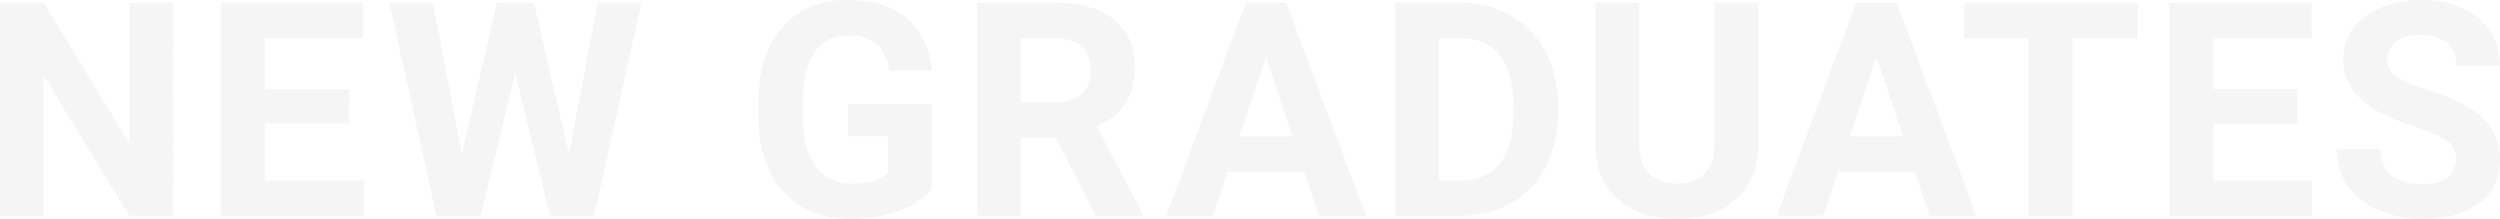 <svg viewBox="0 0 1085.28 94.96" xmlns="http://www.w3.org/2000/svg"><g fill="#e6e6e6" opacity=".4"><path d="m75.16 93.69h-19l-37.16-60.81v60.81h-19v-92.42h19l37.18 60.94v-60.94h19z"/><path d="m151.54 53.64h-36.54v24.75h42.91v15.3h-62v-92.42h61.83v15.42h-42.74v22h36.56z"/><path d="m247 67 12.42-65.73h19l-20.52 92.42h-19.17l-15-61.82-15.09 61.82h-19.17l-20.47-92.42h19l12.5 65.63 15.19-65.63h16.12z"/><path d="m404.58 82q-5.13 6.17-14.53 9.55a60.7 60.7 0 0 1 -20.82 3.45 41.24 41.24 0 0 1 -21-5.24 34.9 34.9 0 0 1 -14-15.2q-4.92-10-5.05-23.42v-6.33q0-13.83 4.67-24a34.55 34.55 0 0 1 13.45-15.45 38.8 38.8 0 0 1 20.6-5.36q16.43 0 25.7 7.84t11 22.82h-18.55q-1.28-7.93-5.62-11.62t-12-3.68q-9.72 0-14.79 7.3t-5.14 21.71v5.9q0 14.54 5.52 22t16.18 7.42q10.72 0 15.3-4.57v-15.96h-17.29v-14h36.37z"/><path d="m458.29 59.86h-15.17v33.83h-19v-92.42h34.34q16.38 0 25.26 7.3t8.89 20.63q0 9.47-4.09 15.77t-12.45 10.03l20 37.77v.89h-20.45zm-15.17-15.43h15.36q7.17 0 11.11-3.65t3.94-10.06q0-6.52-3.72-10.28t-11.39-3.75h-15.3z"/><path d="m566.32 74.65h-33.39l-6.35 19h-20.25l34.41-92.38h17.64l34.62 92.42h-20.27zm-28.25-15.43h23.11l-11.62-34.59z"/><path d="m605.67 93.69v-92.42h28.43a43.2 43.2 0 0 1 21.81 5.49 38.32 38.32 0 0 1 15 15.62 48.1 48.1 0 0 1 5.4 23v4.25a48.3 48.3 0 0 1 -5.31 22.92 38.07 38.07 0 0 1 -14.95 15.56 43.53 43.53 0 0 1 -21.78 5.58zm19-77v61.7h9.2q11.18 0 17.08-7.3t6-20.88v-4.89q0-14.08-5.84-21.36t-17.01-7.27z"/><path d="m763.41 1.27v60.87q0 15.18-9.49 24t-25.92 8.86q-16.18 0-25.71-8.57t-9.71-23.55v-61.61h19v61q0 9.07 4.35 13.24t12 4.15q16.05 0 16.31-16.88v-61.51z"/><path d="m831.29 74.65h-33.39l-6.34 19h-20.25l34.4-92.42h17.65l34.64 92.46h-20.3zm-28.29-15.43h23.11l-11.58-34.59z"/><path d="m928 16.69h-28.32v77h-19v-77h-27.97v-15.42h75.29z"/><path d="m997.3 53.64h-36.56v24.75h42.91v15.3h-62v-92.42h61.83v15.42h-42.74v22h36.56z"/><path d="m1066.17 69.44a9.77 9.77 0 0 0 -3.8-8.28q-3.81-2.89-13.71-6.09a97.42 97.42 0 0 1 -15.66-6.32q-15.75-8.51-15.75-22.92a22.3 22.3 0 0 1 4.23-13.36 27.51 27.51 0 0 1 12.12-9.17 45.64 45.64 0 0 1 17.72-3.3 41.6 41.6 0 0 1 17.68 3.59 28.11 28.11 0 0 1 12 10.12 26.54 26.54 0 0 1 4.28 14.85h-19q0-6.35-4-9.87t-11.28-3.52q-7 0-10.85 3a9.32 9.32 0 0 0 -3.87 7.78q0 4.5 4.54 7.55t13.36 5.72q16.24 4.88 23.67 12.12a24.11 24.11 0 0 1 7.43 18q0 12-9.08 18.82t-24.43 6.84a47.26 47.26 0 0 1 -19.43-3.9 30.72 30.72 0 0 1 -13.34-10.74 27.37 27.37 0 0 1 -4.6-15.74h19.1q0 15.3 18.29 15.3 6.78 0 10.6-2.76a9 9 0 0 0 3.78-7.72z"/></g></svg>